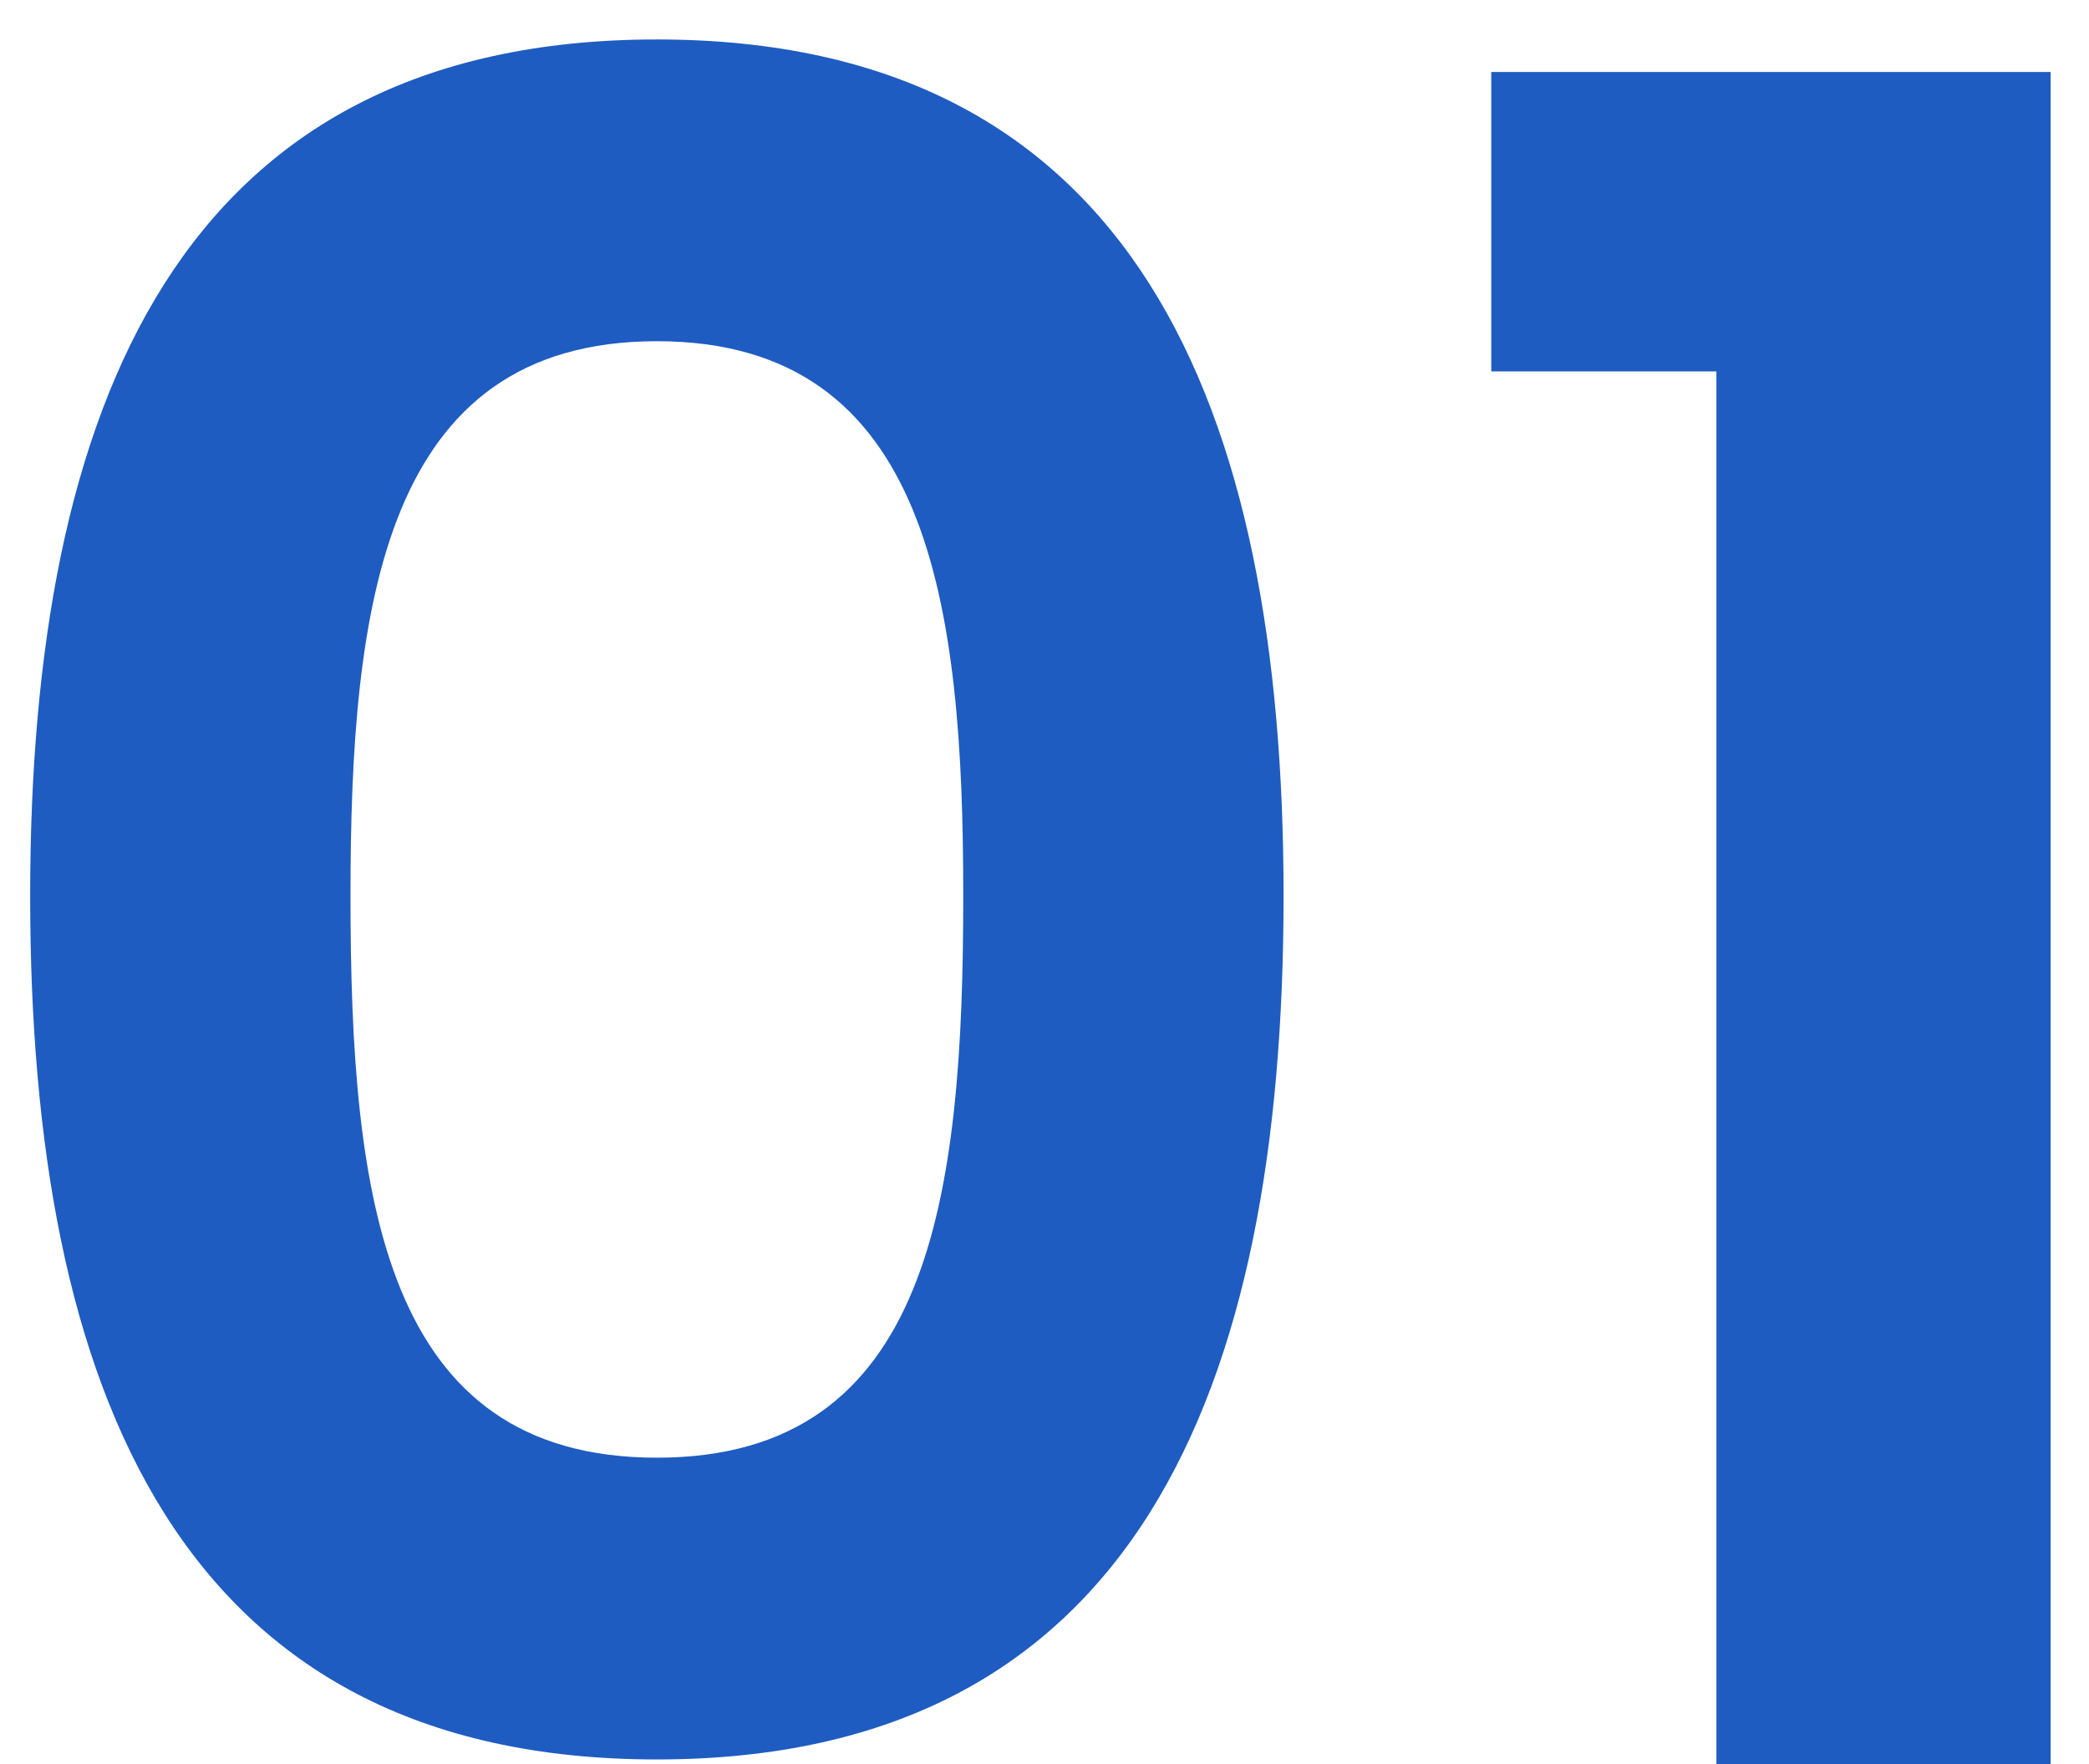 <svg width="45" height="38" viewBox="0 0 45 38" fill="none" xmlns="http://www.w3.org/2000/svg">
<path d="M0.65 19.3C0.65 29.95 3.85 37.9 14.15 37.9C24.45 37.9 27.65 29.95 27.65 19.3C27.65 8.75 24.45 0.85 14.15 0.85C3.85 0.85 0.65 8.75 0.65 19.3ZM20.75 19.3C20.75 25.8 20.05 31.4 14.15 31.4C8.25 31.4 7.55 25.8 7.55 19.3C7.55 13.05 8.25 7.35 14.15 7.35C20.05 7.35 20.75 13.05 20.75 19.3ZM36.974 38H44.174V1.55H32.124V8H36.974V38Z" fill="#1E5CC1"/>
</svg>
